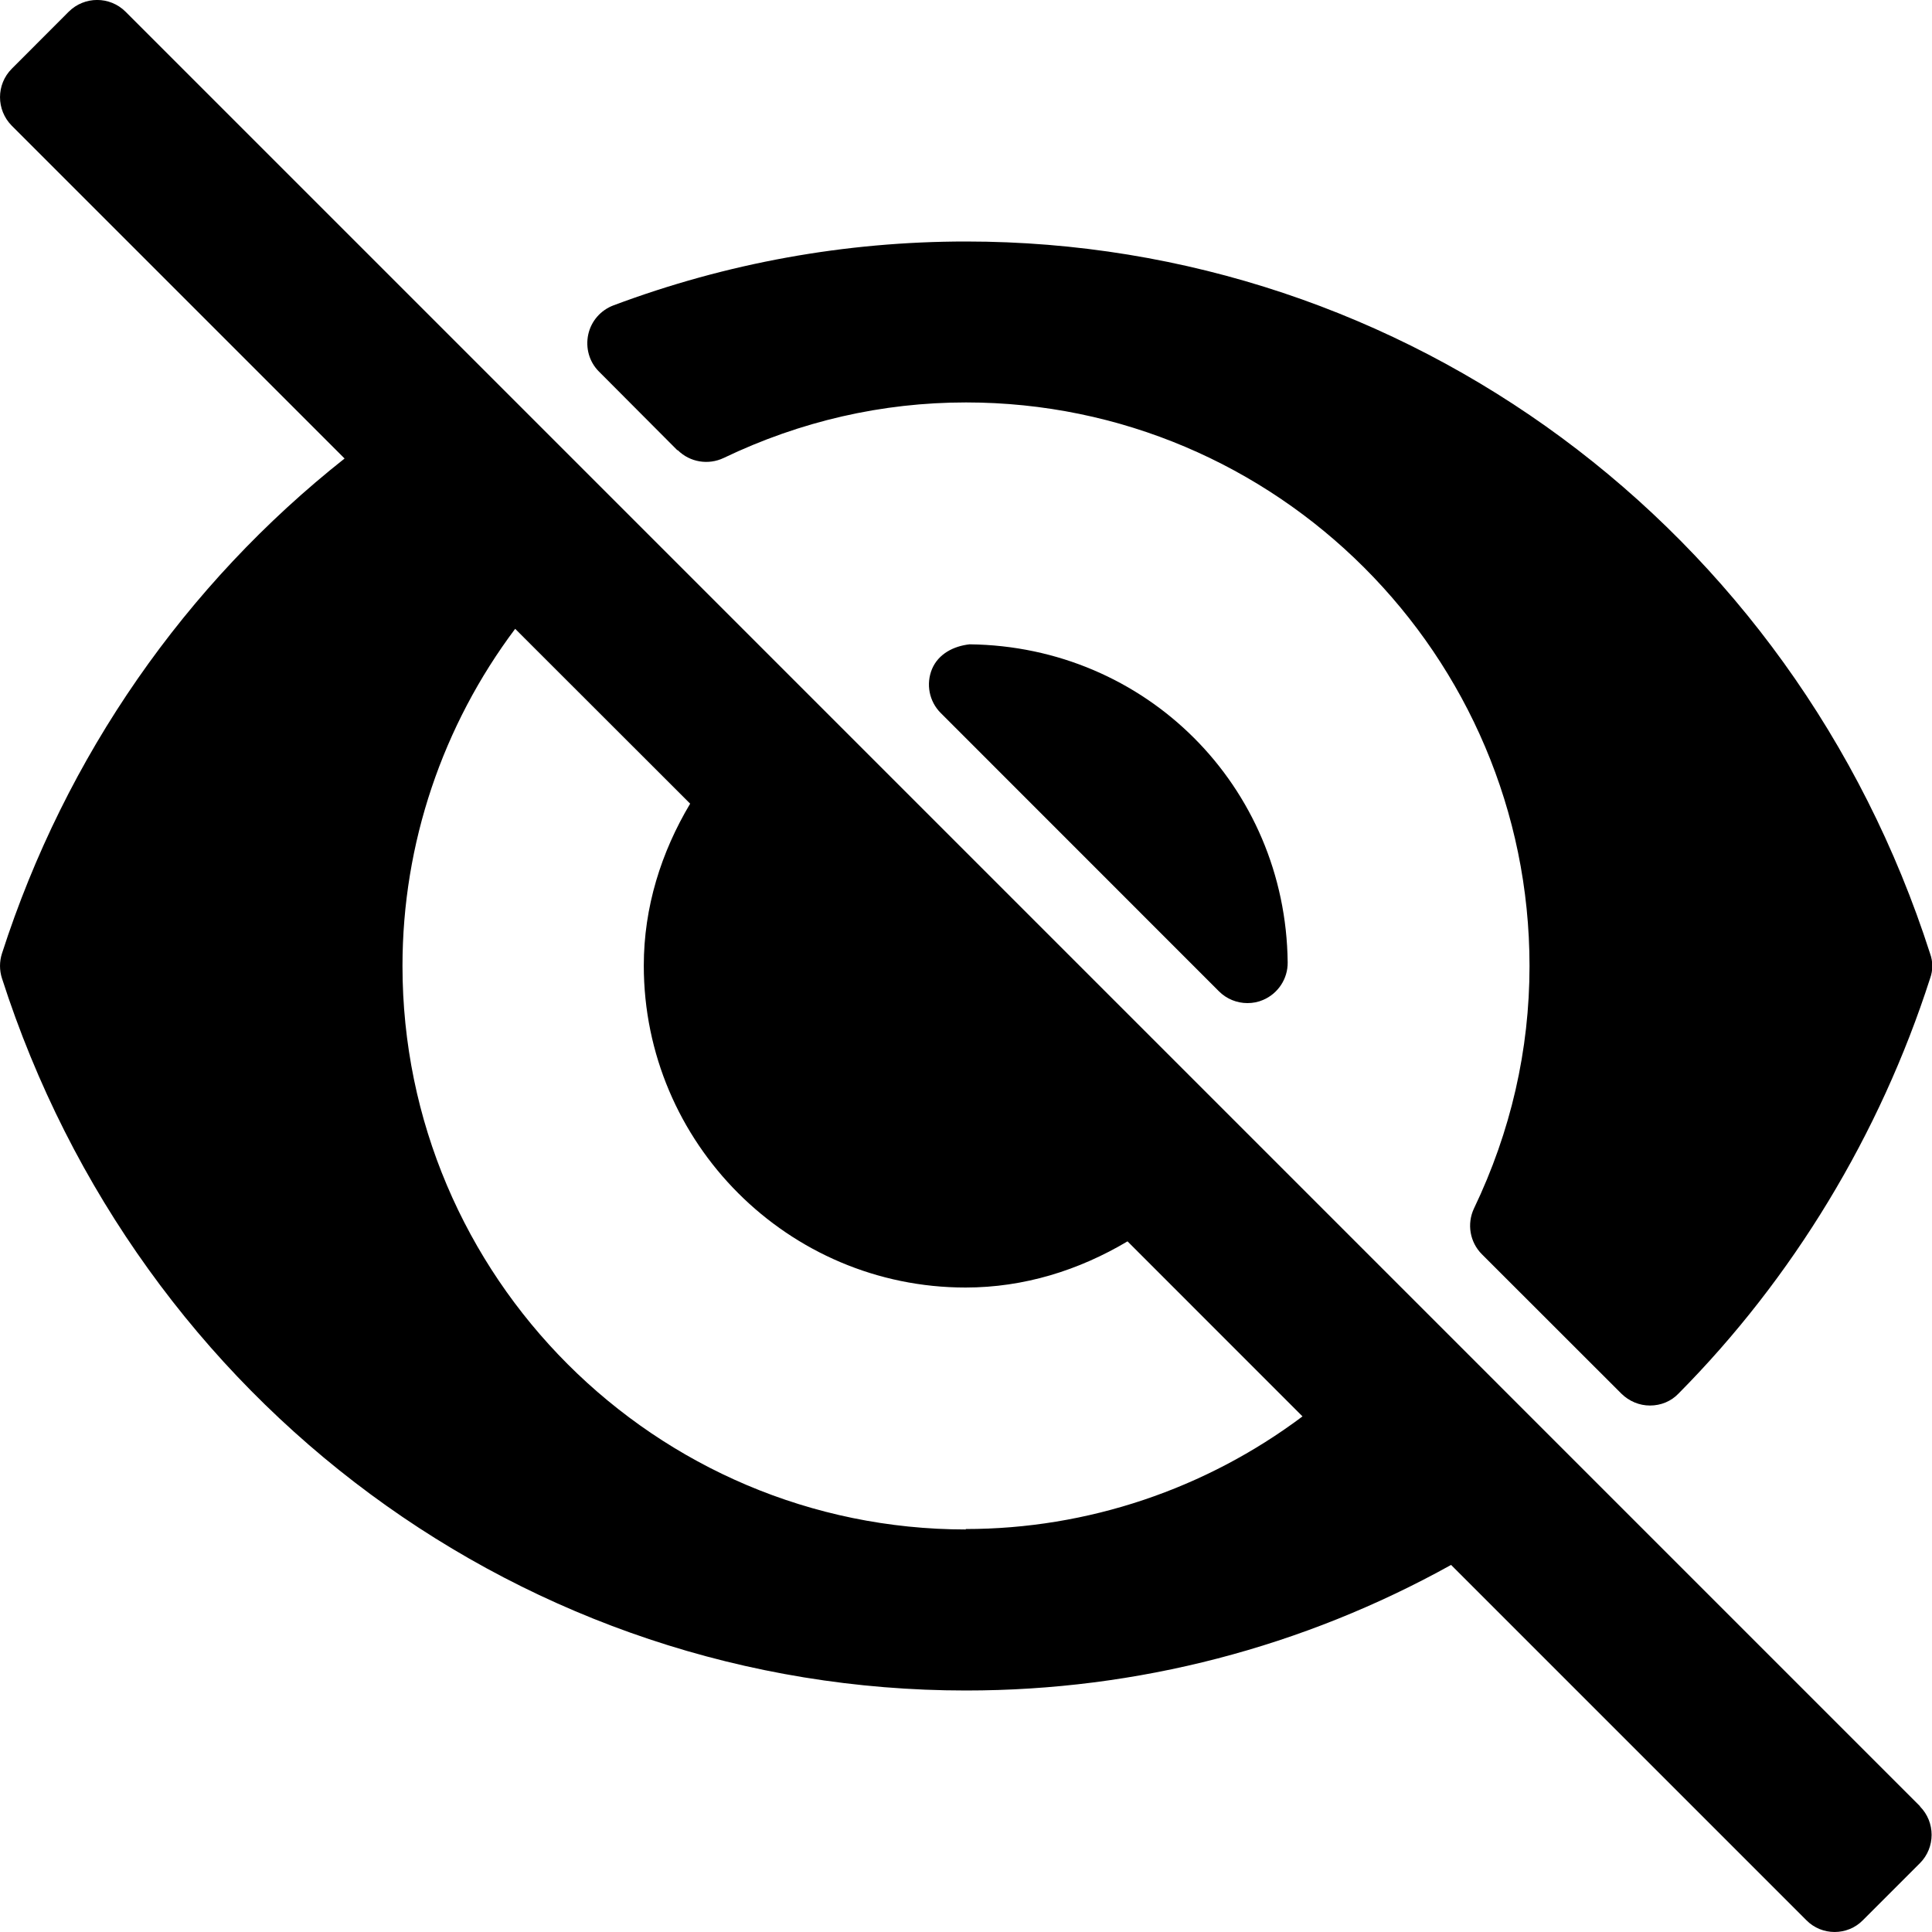 <?xml version="1.0"?>
<svg xmlns="http://www.w3.org/2000/svg" viewBox="0 0 40 40">
	<path d="M39.756 37.4L2.6.243c-.325-.325-.852-.325-1.178 0L.244 1.423c-.325.325-.325.852 0 1.18l6.89 6.89c-3.29 2.602-5.774 6.15-7.094 10.25-.053.166-.053.345 0 .51C2.874 29.076 10.896 35 20 35c3.56 0 6.985-.902 10.043-2.6l7.356 7.356c.32.325.85.325 1.17 0l1.18-1.18c.324-.324.324-.852 0-1.177zM20 31.666c-6.433 0-11.667-5.234-11.667-11.667 0-2.54.833-4.98 2.333-6.98l3.623 3.62c-.6 1.005-.96 2.142-.96 3.352 0 3.675 2.99 6.666 6.662 6.666 1.21 0 2.346-.357 3.353-.956l3.623 3.624c-2 1.5-4.445 2.332-6.977 2.332zm-.703-17.816c-.13.312-.06.673.18.912l5.76 5.762c.16.16.373.244.59.244.11 0 .22-.02.323-.065.312-.132.514-.44.51-.778-.04-3.65-2.934-6.544-6.585-6.585-.332.036-.646.198-.778.51z"/>
	<path d="M14.032 9.32c.25.25.632.313.95.162 1.59-.762 3.28-1.15 5.018-1.15 6.433 0 11.667 5.235 11.667 11.668 0 1.738-.387 3.427-1.15 5.02-.15.318-.086.698.164.948l2.89 2.888c.16.156.37.244.59.244.23 0 .44-.09.59-.247 2.37-2.39 4.17-5.365 5.21-8.598.06-.166.06-.345 0-.51C37.13 10.925 29.11 5 20 5c-2.498 0-4.954.444-7.298 1.322-.266.1-.463.326-.523.603-.06.277.02.566.22.766l1.624 1.63z"/>
</svg>
